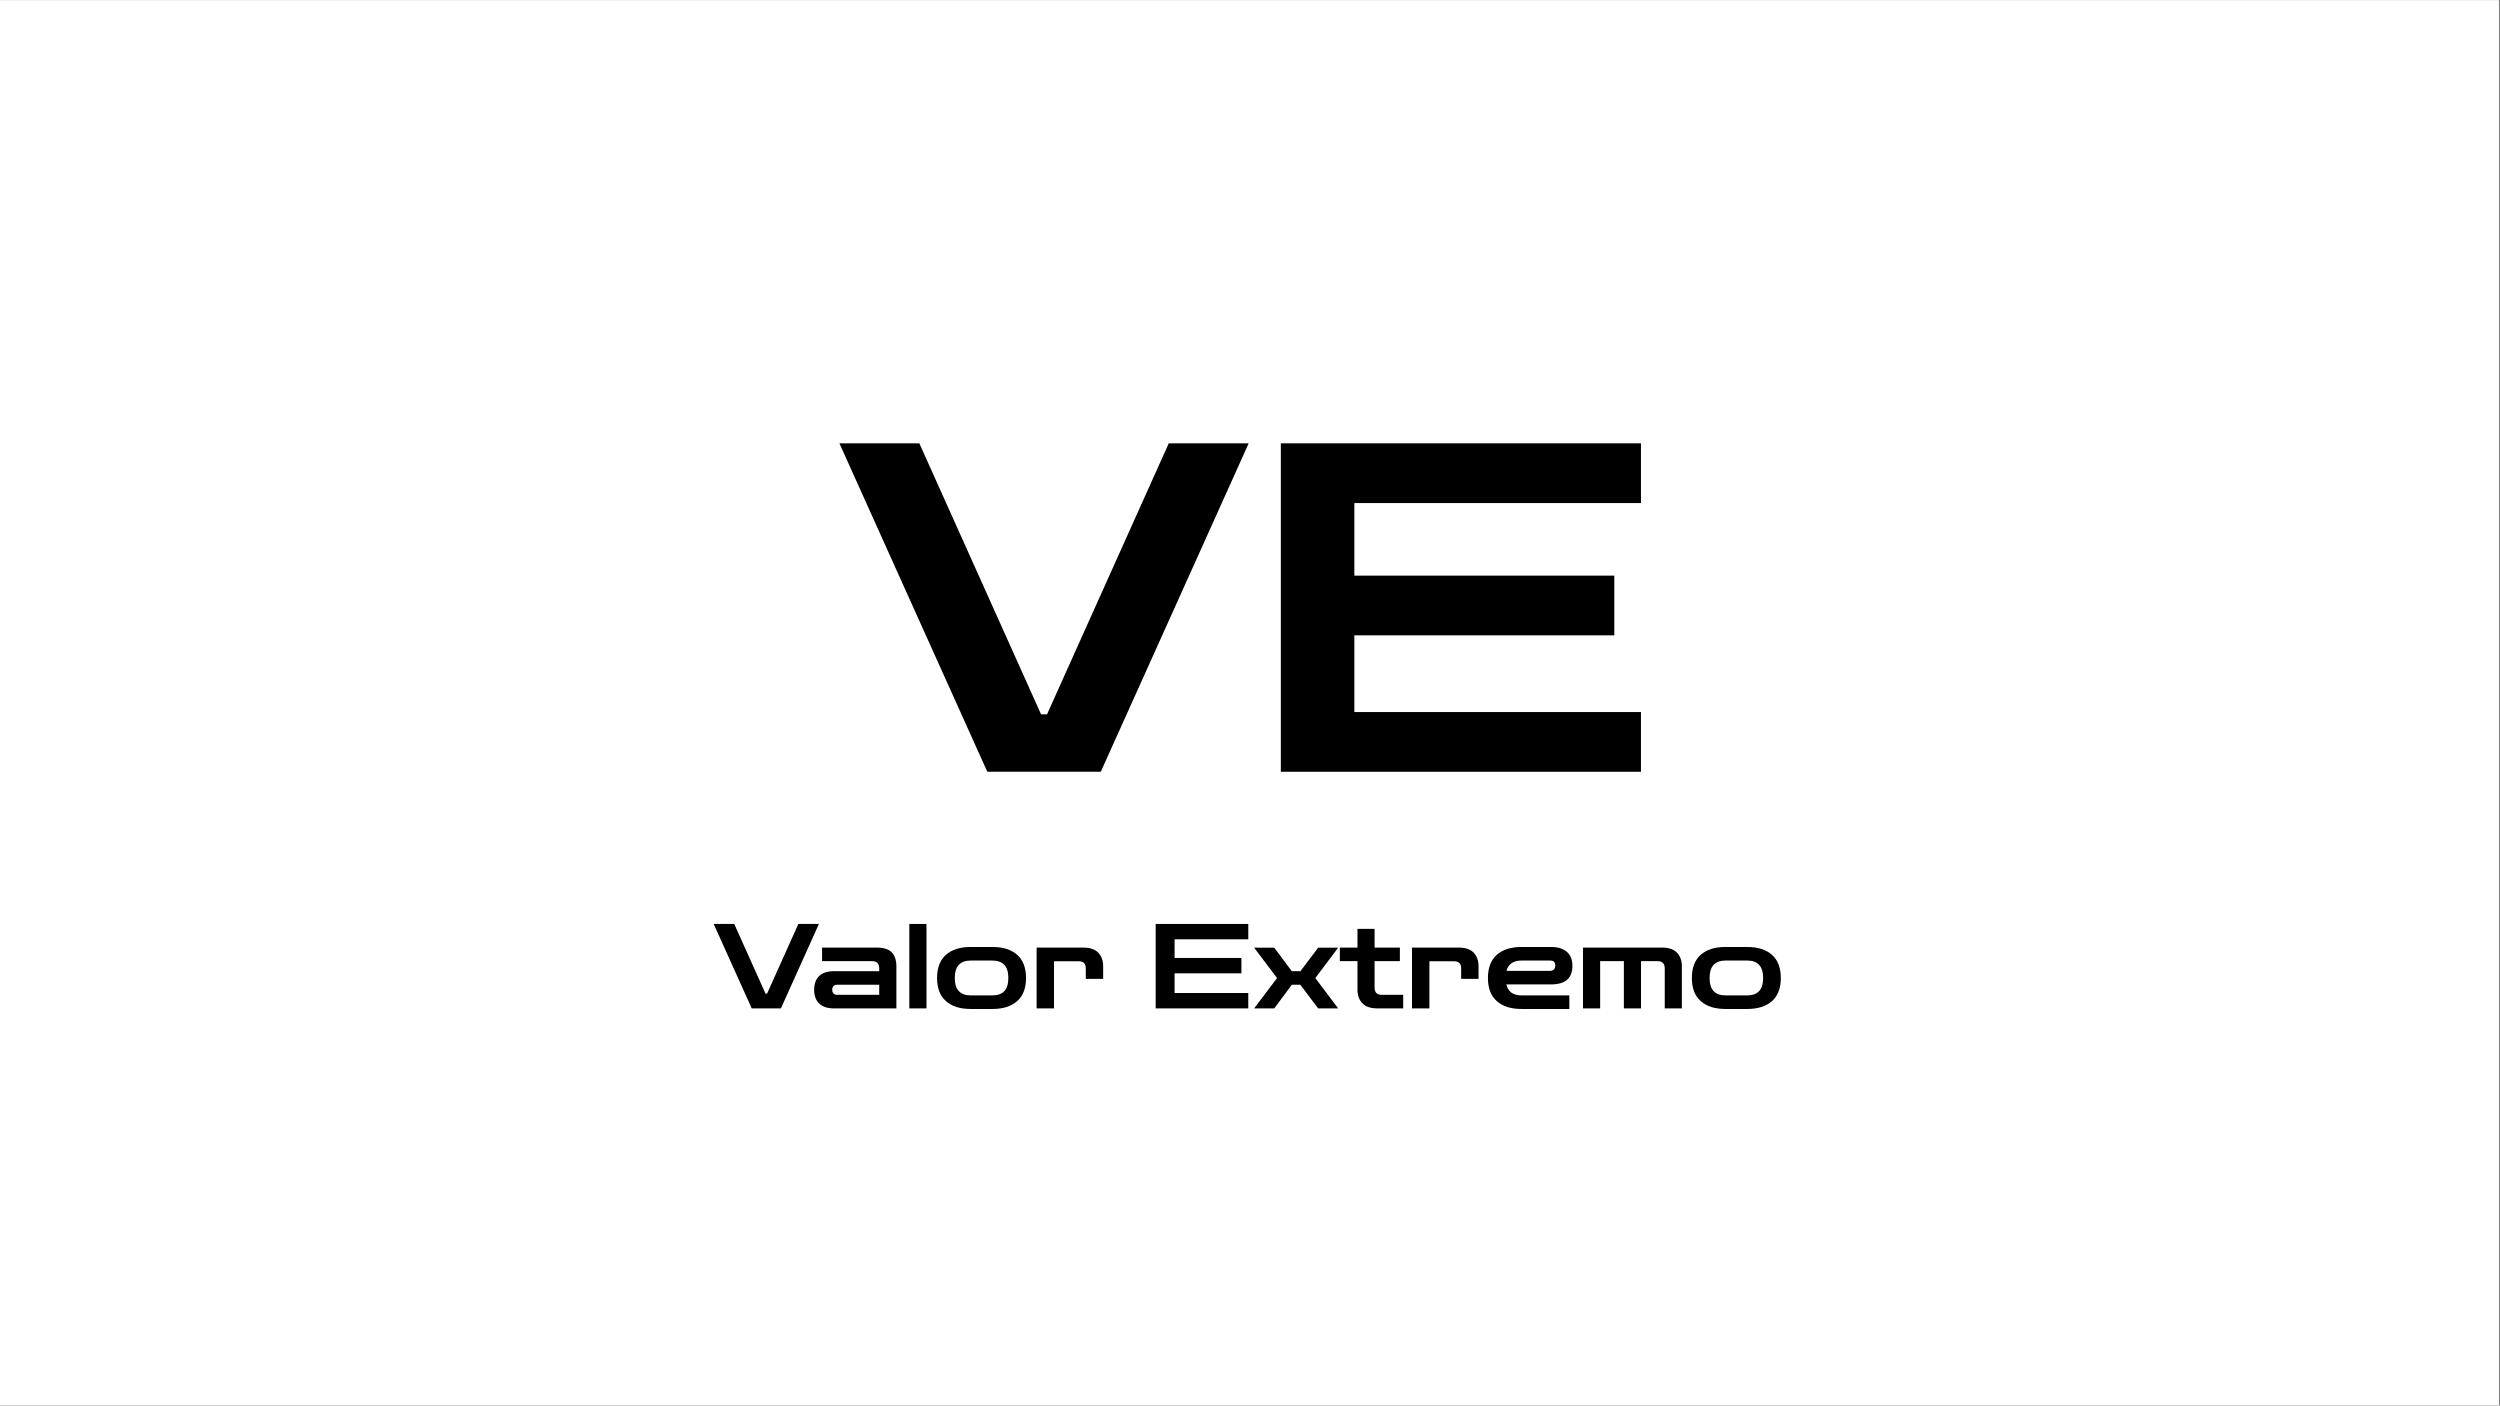 <svg version="1.0" preserveAspectRatio="xMidYMid meet" height="768" viewBox="0 0 1024.5 576" zoomAndPan="magnify" width="1366" xmlns:xlink="http://www.w3.org/1999/xlink" xmlns="http://www.w3.org/2000/svg"><rect x="0" y="0" width="1024.5" height="576" fill="#808080" stroke="none"/><defs><g></g><clipPath id="25a782bec8"><path clip-rule="nonzero" d="M 0 0.141 L 1024 0.141 L 1024 575.859 L 0 575.859 Z M 0 0.141"></path></clipPath></defs><g clip-path="url(#25a782bec8)"><path fill-rule="nonzero" fill-opacity="1" d="M 0 0.141 L 1024 0.141 L 1024 575.859 L 0 575.859 Z M 0 0.141" fill="#ffffff"></path><path fill-rule="nonzero" fill-opacity="1" d="M 0 0.141 L 1024 0.141 L 1024 575.859 L 0 575.859 Z M 0 0.141" fill="#ffffff"></path></g><g fill-opacity="1" fill="#000000"><g transform="translate(343.991, 316.267)"><g><path d="M 60.609 0 L 0 -134.594 L 32.75 -134.594 L 82.641 -23.531 L 85.078 -23.531 L 134.969 -134.594 L 167.719 -134.594 L 107.109 0 Z M 60.609 0"></path></g></g></g><g fill-opacity="1" fill="#000000"><g transform="translate(511.714, 316.267)"><g><path d="M 13.172 0 L 13.172 -134.594 L 160.75 -134.594 L 160.75 -110.109 L 43.297 -110.109 L 43.297 -80.375 L 149.828 -80.375 L 149.828 -55.906 L 43.297 -55.906 L 43.297 -24.469 L 160.75 -24.469 L 160.75 0 Z M 13.172 0"></path></g></g></g><g fill-opacity="1" fill="#000000"><g transform="translate(292.465, 413.241)"><g><path d="M 15.594 0 L 0 -34.609 L 8.422 -34.609 L 21.25 -6.047 L 21.875 -6.047 L 34.703 -34.609 L 43.125 -34.609 L 27.547 0 Z M 15.594 0"></path></g></g></g><g fill-opacity="1" fill="#000000"><g transform="translate(332.435, 413.241)"><g><path d="M 9.297 0 C 6.68 0 4.676 -0.66 3.281 -1.984 C 1.895 -3.305 1.203 -5.191 1.203 -7.641 C 1.203 -10.066 1.895 -11.941 3.281 -13.266 C 4.676 -14.586 6.68 -15.25 9.297 -15.25 L 27.875 -15.25 L 27.875 -16.406 C 27.875 -18.375 26.91 -19.359 24.984 -19.359 L 4.453 -19.359 L 4.453 -24.922 L 26.812 -24.922 C 29.75 -24.922 31.832 -24.25 33.062 -22.906 C 34.289 -21.57 34.906 -19.695 34.906 -17.281 L 34.906 0 Z M 10.547 -5.562 L 27.875 -5.562 L 27.875 -9.688 L 10.547 -9.688 C 9.941 -9.688 9.469 -9.5 9.125 -9.125 C 8.781 -8.75 8.609 -8.254 8.609 -7.641 C 8.609 -7.035 8.781 -6.535 9.125 -6.141 C 9.469 -5.754 9.941 -5.562 10.547 -5.562 Z M 10.547 -5.562"></path></g></g></g><g fill-opacity="1" fill="#000000"><g transform="translate(369.986, 413.241)"><g><path d="M 2.656 0 L 2.656 -34.609 L 9.688 -34.609 L 9.688 0 Z M 2.656 0"></path></g></g></g><g fill-opacity="1" fill="#000000"><g transform="translate(382.325, 413.241)"><g><path d="M 15.438 0.234 C 11.113 0.234 7.738 -0.836 5.312 -2.984 C 2.895 -5.129 1.688 -8.281 1.688 -12.438 C 1.688 -16.633 2.895 -19.805 5.312 -21.953 C 7.738 -24.098 11.113 -25.172 15.438 -25.172 L 24.391 -25.172 C 28.723 -25.172 32.098 -24.098 34.516 -21.953 C 36.93 -19.805 38.141 -16.633 38.141 -12.438 C 38.141 -8.281 36.93 -5.129 34.516 -2.984 C 32.098 -0.836 28.723 0.234 24.391 0.234 Z M 15.438 -5.328 L 24.391 -5.328 C 26.492 -5.328 28.102 -5.906 29.219 -7.062 C 30.332 -8.227 30.891 -10.02 30.891 -12.438 C 30.891 -14.895 30.332 -16.703 29.219 -17.859 C 28.102 -19.023 26.492 -19.609 24.391 -19.609 L 15.438 -19.609 C 13.344 -19.609 11.738 -19.023 10.625 -17.859 C 9.508 -16.703 8.953 -14.895 8.953 -12.438 C 8.953 -10.02 9.508 -8.227 10.625 -7.062 C 11.738 -5.906 13.344 -5.328 15.438 -5.328 Z M 15.438 -5.328"></path></g></g></g><g fill-opacity="1" fill="#000000"><g transform="translate(422.151, 413.241)"><g><path d="M 2.656 0 L 2.656 -24.922 L 21.734 -24.922 C 24.547 -24.922 26.613 -24.219 27.938 -22.812 C 29.258 -21.414 29.922 -19.57 29.922 -17.281 L 29.922 -12.109 L 22.797 -12.109 L 22.797 -16.406 C 22.797 -18.344 21.828 -19.312 19.891 -19.312 L 9.781 -19.312 L 9.781 0 Z M 2.656 0"></path></g></g></g><g fill-opacity="1" fill="#000000"><g transform="translate(453.266, 413.241)"><g></g></g></g><g fill-opacity="1" fill="#000000"><g transform="translate(470.203, 413.241)"><g><path d="M 3.391 0 L 3.391 -34.609 L 41.344 -34.609 L 41.344 -28.312 L 11.141 -28.312 L 11.141 -20.672 L 38.531 -20.672 L 38.531 -14.375 L 11.141 -14.375 L 11.141 -6.297 L 41.344 -6.297 L 41.344 0 Z M 3.391 0"></path></g></g></g><g fill-opacity="1" fill="#000000"><g transform="translate(513.464, 413.241)"><g><path d="M 0.484 0 L 9.875 -12.438 L 0.484 -24.875 L 8.719 -24.875 L 15.922 -15.25 L 19.453 -15.25 L 26.719 -24.875 L 34.906 -24.875 L 25.562 -12.438 L 34.906 0 L 26.719 0 L 19.406 -9.688 L 15.922 -9.688 L 8.719 0 Z M 0.484 0"></path></g></g></g><g fill-opacity="1" fill="#000000"><g transform="translate(548.838, 413.241)"><g><path d="M 15.641 0 C 12.828 0 10.758 -0.703 9.438 -2.109 C 8.113 -3.516 7.453 -5.359 7.453 -7.641 L 7.453 -19.359 L 0.234 -19.359 L 0.234 -24.922 L 7.453 -24.922 L 7.453 -32.578 L 14.469 -32.578 L 14.469 -24.922 L 24.828 -24.922 L 24.828 -19.359 L 14.469 -19.359 L 14.469 -8.516 C 14.469 -6.547 15.438 -5.562 17.375 -5.562 L 26.188 -5.562 L 26.188 0 Z M 15.641 0"></path></g></g></g><g fill-opacity="1" fill="#000000"><g transform="translate(575.985, 413.241)"><g><path d="M 2.656 0 L 2.656 -24.922 L 21.734 -24.922 C 24.547 -24.922 26.613 -24.219 27.938 -22.812 C 29.258 -21.414 29.922 -19.57 29.922 -17.281 L 29.922 -12.109 L 22.797 -12.109 L 22.797 -16.406 C 22.797 -18.344 21.828 -19.312 19.891 -19.312 L 9.781 -19.312 L 9.781 0 Z M 2.656 0"></path></g></g></g><g fill-opacity="1" fill="#000000"><g transform="translate(608.068, 413.241)"><g><path d="M 15.438 0.234 C 11.113 0.234 7.738 -0.836 5.312 -2.984 C 2.895 -5.129 1.688 -8.281 1.688 -12.438 C 1.688 -16.633 2.895 -19.805 5.312 -21.953 C 7.738 -24.098 11.113 -25.172 15.438 -25.172 L 27.547 -25.172 C 30.379 -25.172 32.547 -24.5 34.047 -23.156 C 35.555 -21.82 36.312 -19.91 36.312 -17.422 C 36.312 -12.359 33.391 -9.828 27.547 -9.828 L 9.25 -9.828 C 9.926 -6.828 11.988 -5.328 15.438 -5.328 L 35.047 -5.328 L 35.047 0.234 Z M 15.438 -19.609 C 12.113 -19.609 10.066 -18.203 9.297 -15.391 L 27.203 -15.391 C 27.848 -15.391 28.352 -15.582 28.719 -15.969 C 29.094 -16.363 29.281 -16.898 29.281 -17.578 C 29.281 -18.93 28.586 -19.609 27.203 -19.609 Z M 15.438 -19.609"></path></g></g></g><g fill-opacity="1" fill="#000000"><g transform="translate(646.055, 413.241)"><g><path d="M 2.656 0 L 2.656 -24.922 L 34.953 -24.922 C 37.785 -24.922 39.863 -24.219 41.188 -22.812 C 42.508 -21.414 43.172 -19.57 43.172 -17.281 L 43.172 0 L 36.156 0 L 36.156 -16.406 C 36.156 -18.375 35.156 -19.359 33.156 -19.359 L 26.438 -19.359 L 26.438 0 L 19.406 0 L 19.406 -19.359 L 9.688 -19.359 L 9.688 0 Z M 2.656 0"></path></g></g></g><g fill-opacity="1" fill="#000000"><g transform="translate(691.639, 413.241)"><g><path d="M 15.438 0.234 C 11.113 0.234 7.738 -0.836 5.312 -2.984 C 2.895 -5.129 1.688 -8.281 1.688 -12.438 C 1.688 -16.633 2.895 -19.805 5.312 -21.953 C 7.738 -24.098 11.113 -25.172 15.438 -25.172 L 24.391 -25.172 C 28.723 -25.172 32.098 -24.098 34.516 -21.953 C 36.93 -19.805 38.141 -16.633 38.141 -12.438 C 38.141 -8.281 36.93 -5.129 34.516 -2.984 C 32.098 -0.836 28.723 0.234 24.391 0.234 Z M 15.438 -5.328 L 24.391 -5.328 C 26.492 -5.328 28.102 -5.906 29.219 -7.062 C 30.332 -8.227 30.891 -10.02 30.891 -12.438 C 30.891 -14.895 30.332 -16.703 29.219 -17.859 C 28.102 -19.023 26.492 -19.609 24.391 -19.609 L 15.438 -19.609 C 13.344 -19.609 11.738 -19.023 10.625 -17.859 C 9.508 -16.703 8.953 -14.895 8.953 -12.438 C 8.953 -10.02 9.508 -8.227 10.625 -7.062 C 11.738 -5.906 13.344 -5.328 15.438 -5.328 Z M 15.438 -5.328"></path></g></g></g></svg>